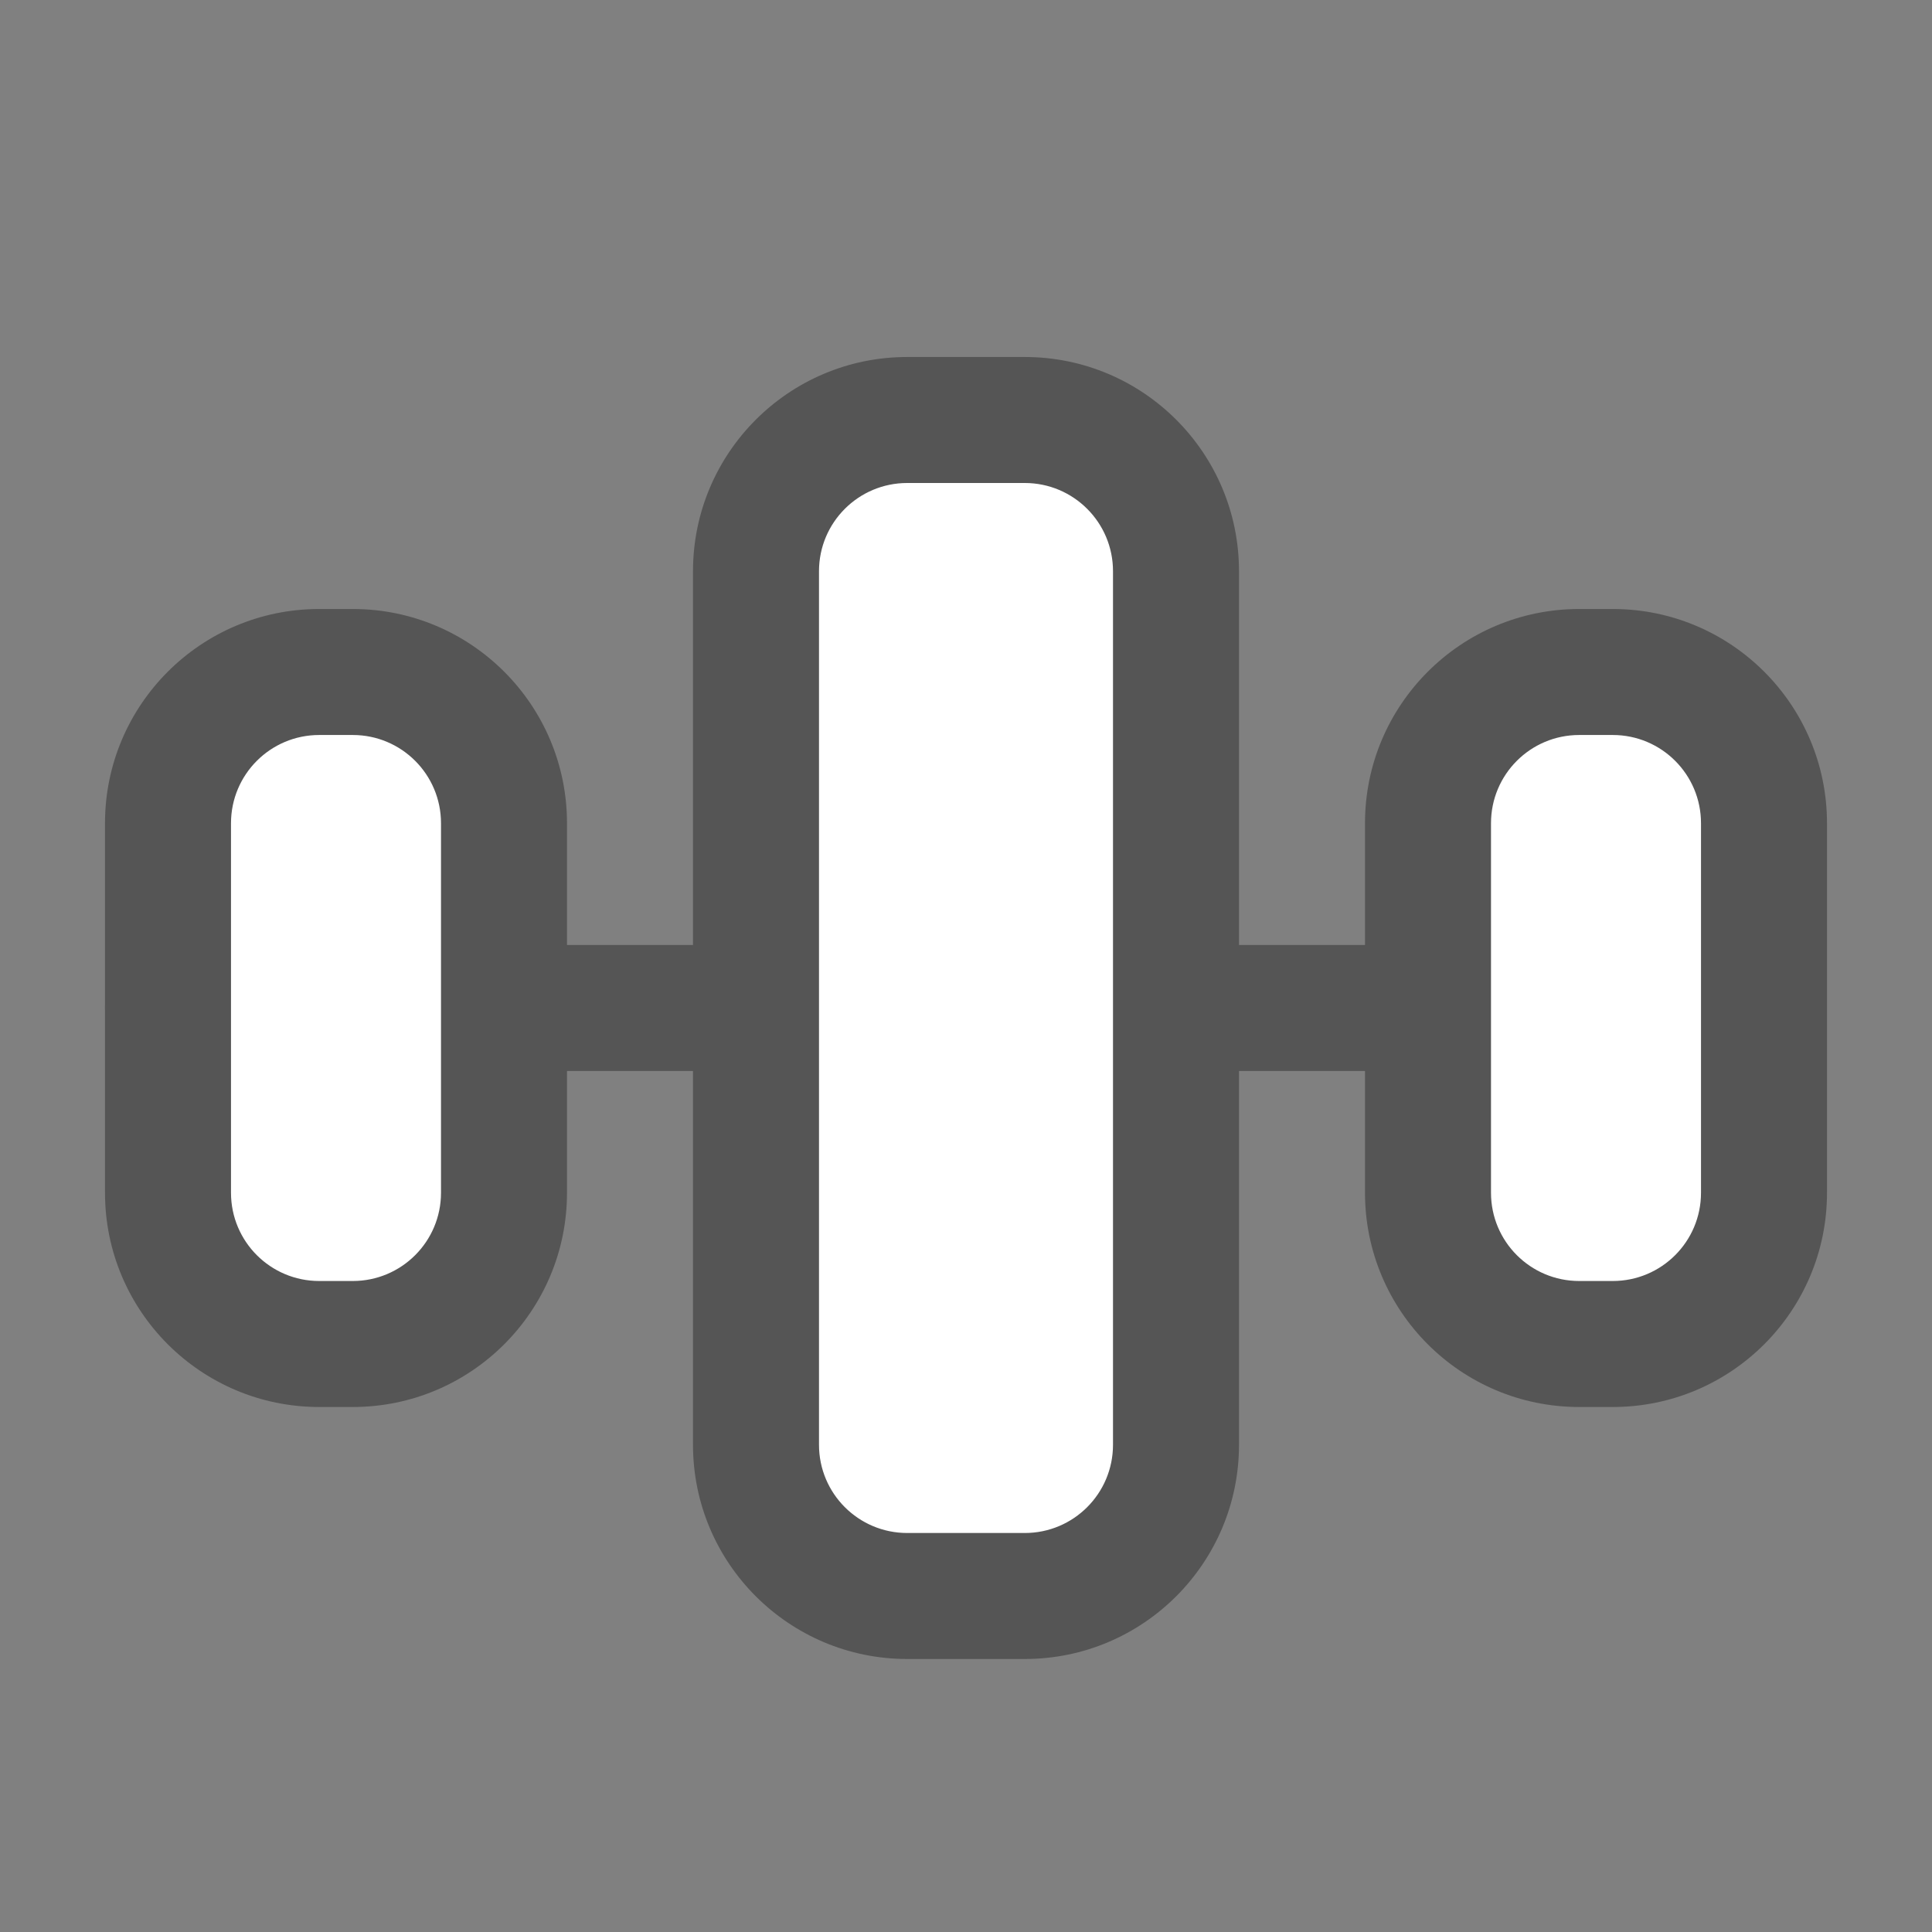 <svg width="23" height="23" viewBox="0 0 23 23" fill="none" xmlns="http://www.w3.org/2000/svg">
<rect x="0" y="0" width="23" height="23" fill="#808080" stroke="none"/>
<path fill-rule="evenodd" clip-rule="evenodd" d="M20.75 12C20.75 12.414 20.414 12.75 20 12.75L2 12.75C1.586 12.75 1.25 12.414 1.25 12C1.25 11.586 1.586 11.25 2 11.25L20 11.25C20.414 11.25 20.75 11.586 20.75 12Z" fill="#555555"/>
<path d="M12.2 5C13.194 5 14 5.806 14 6.8L14 17.2C14 18.194 13.194 19 12.2 19L10.8 19C9.806 19 9 18.194 9 17.2L9 6.8C9 5.806 9.806 5 10.8 5L12.2 5Z" fill="white"/>
<path fill-rule="evenodd" clip-rule="evenodd" d="M12.2 4.25C13.608 4.25 14.75 5.392 14.75 6.8L14.75 17.2C14.75 18.608 13.608 19.75 12.2 19.75L10.8 19.75C9.392 19.75 8.25 18.608 8.25 17.2L8.25 6.8C8.25 5.392 9.392 4.25 10.8 4.25L12.2 4.25ZM13.25 6.8C13.25 6.22 12.78 5.75 12.2 5.75L10.8 5.75C10.22 5.75 9.75 6.22 9.75 6.8L9.75 17.2C9.75 17.78 10.22 18.25 10.8 18.25L12.2 18.25C12.78 18.25 13.25 17.78 13.25 17.2L13.25 6.8Z" fill="#555555"/>
<path d="M4.2 8C5.194 8 6 8.806 6 9.8L6 14.2C6 15.194 5.194 16 4.2 16L3.8 16C2.806 16 2 15.194 2 14.2L2 9.8C2 8.806 2.806 8 3.8 8L4.2 8Z" fill="white"/>
<path fill-rule="evenodd" clip-rule="evenodd" d="M4.2 7.25C5.608 7.25 6.75 8.392 6.75 9.8L6.75 14.2C6.75 15.608 5.608 16.75 4.2 16.75L3.8 16.75C2.392 16.75 1.25 15.608 1.25 14.2L1.25 9.8C1.25 8.392 2.392 7.25 3.8 7.25L4.2 7.25ZM5.25 9.8C5.25 9.22 4.78 8.75 4.2 8.75L3.8 8.75C3.22 8.75 2.75 9.22 2.75 9.8L2.75 14.2C2.75 14.78 3.22 15.25 3.8 15.25L4.2 15.25C4.78 15.25 5.25 14.78 5.25 14.2L5.25 9.8Z" fill="#555555"/>
<path d="M19.2 8C20.194 8 21 8.806 21 9.8L21 14.2C21 15.194 20.194 16 19.2 16L18.8 16C17.806 16 17 15.194 17 14.2L17 9.8C17 8.806 17.806 8 18.8 8L19.2 8Z" fill="white"/>
<path fill-rule="evenodd" clip-rule="evenodd" d="M19.2 7.25C20.608 7.25 21.75 8.392 21.75 9.8L21.75 14.2C21.75 15.608 20.608 16.75 19.2 16.75L18.8 16.75C17.392 16.75 16.25 15.608 16.25 14.2L16.25 9.8C16.25 8.392 17.392 7.25 18.8 7.25L19.2 7.25ZM20.25 9.8C20.25 9.22 19.78 8.75 19.2 8.75L18.8 8.75C18.22 8.75 17.75 9.22 17.75 9.8L17.75 14.2C17.75 14.78 18.22 15.25 18.8 15.25L19.2 15.25C19.78 15.25 20.25 14.78 20.25 14.2L20.25 9.8Z" fill="#555555"/>
</svg>
